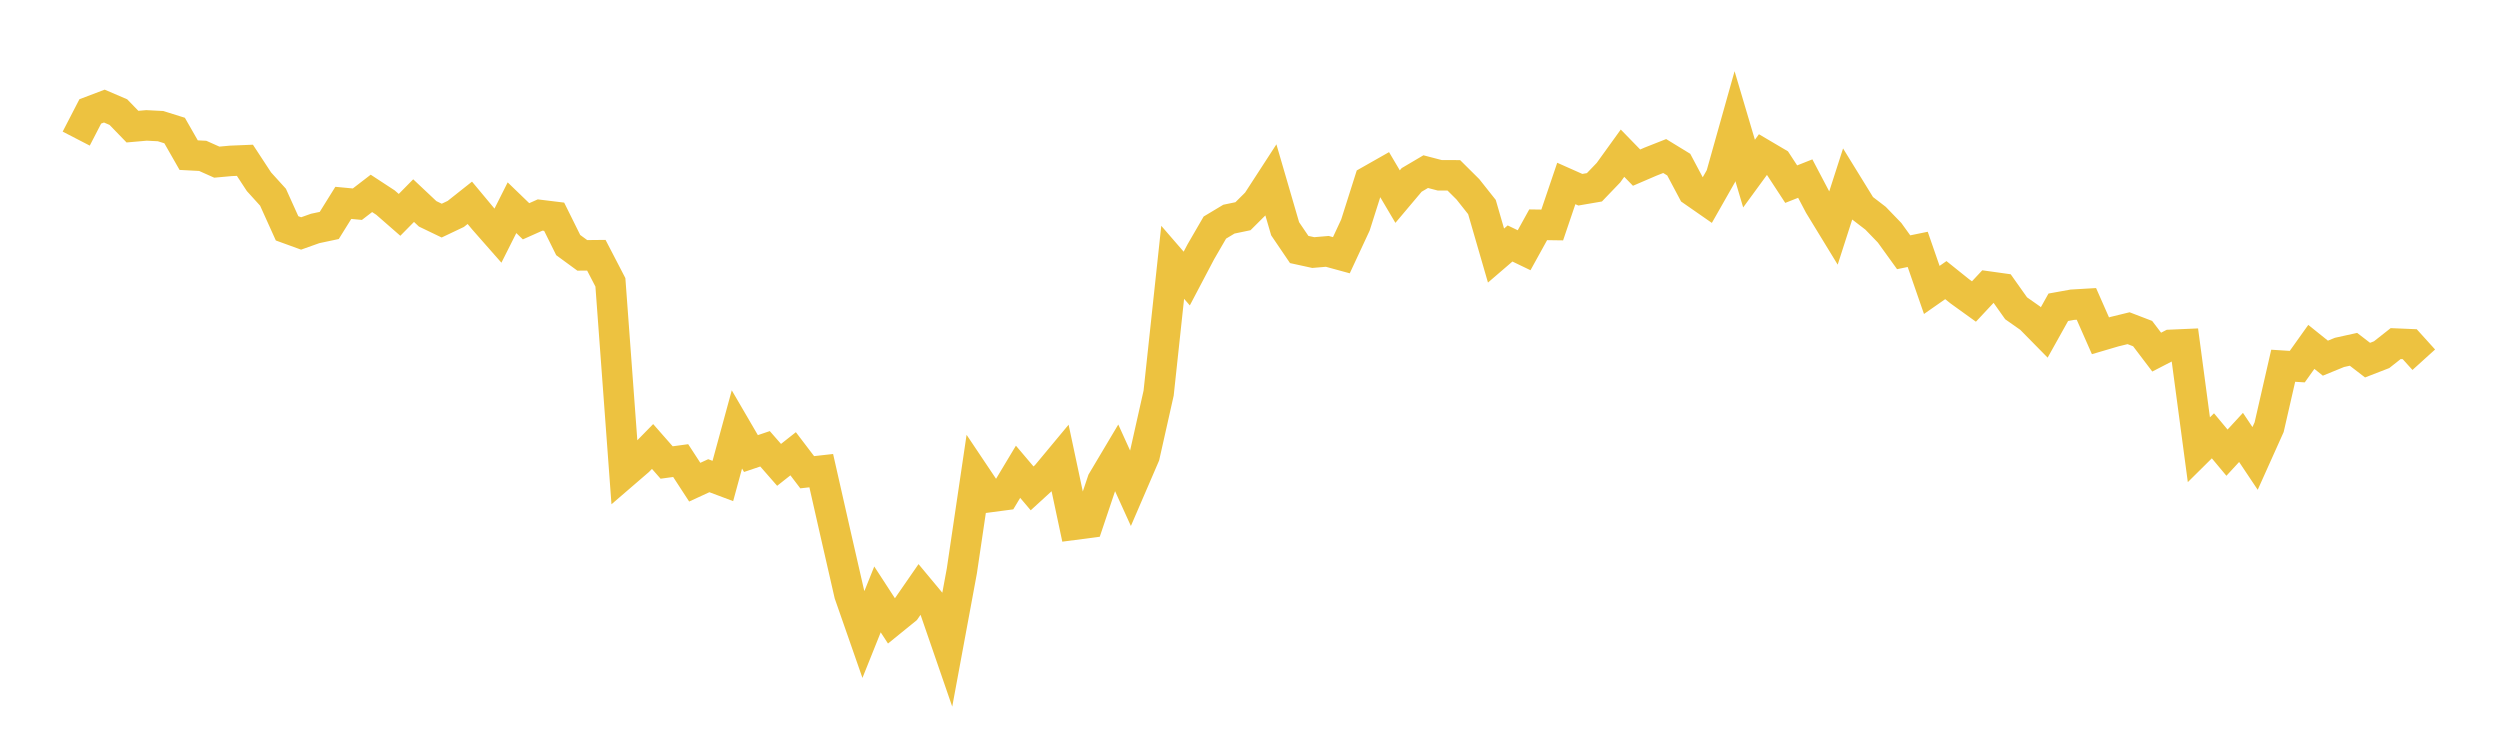 <svg width="164" height="48" xmlns="http://www.w3.org/2000/svg" xmlns:xlink="http://www.w3.org/1999/xlink"><path fill="none" stroke="rgb(237,194,64)" stroke-width="2" d="M5,9.093L5.922,7.309L6.844,6.959L7.766,7.355L8.689,8.308L9.611,8.227L10.533,8.274L11.455,8.563L12.377,10.177L13.299,10.225L14.222,10.637L15.144,10.553L16.066,10.515L16.988,11.922L17.91,12.938L18.832,14.979L19.754,15.314L20.677,14.986L21.599,14.79L22.521,13.308L23.443,13.395L24.365,12.686L25.287,13.289L26.21,14.095L27.132,13.16L28.054,14.028L28.976,14.472L29.898,14.034L30.82,13.304L31.743,14.412L32.665,15.46L33.587,13.626L34.509,14.516L35.431,14.105L36.353,14.218L37.275,16.077L38.198,16.752L39.12,16.743L40.042,18.52L40.964,31.027L41.886,30.233L42.808,29.29L43.731,30.34L44.653,30.215L45.575,31.631L46.497,31.206L47.419,31.552L48.341,28.17L49.263,29.753L50.186,29.441L51.108,30.495L52.03,29.767L52.952,30.978L53.874,30.875L54.796,34.945L55.719,38.98L56.641,41.622L57.563,39.321L58.485,40.739L59.407,39.991L60.329,38.658L61.251,39.766L62.174,42.441L63.096,37.462L64.018,31.231L64.94,32.607L65.862,32.485L66.784,30.948L67.707,32.037L68.629,31.194L69.551,30.085L70.473,34.422L71.395,34.301L72.317,31.556L73.24,30.004L74.162,32.034L75.084,29.895L76.006,25.789L76.928,17.207L77.85,18.273L78.772,16.521L79.695,14.929L80.617,14.376L81.539,14.184L82.461,13.265L83.383,11.844L84.305,15.007L85.228,16.367L86.15,16.568L87.072,16.49L87.994,16.742L88.916,14.762L89.838,11.857L90.76,11.334L91.683,12.897L92.605,11.803L93.527,11.259L94.449,11.5L95.371,11.502L96.293,12.418L97.216,13.582L98.138,16.764L99.06,15.972L99.982,16.416L100.904,14.746L101.826,14.759L102.749,12.036L103.671,12.446L104.593,12.288L105.515,11.328L106.437,10.049L107.359,10.997L108.281,10.6L109.204,10.236L110.126,10.8L111.048,12.535L111.97,13.176L112.892,11.554L113.814,8.275L114.737,11.388L115.659,10.127L116.581,10.67L117.503,12.08L118.425,11.715L119.347,13.468L120.269,14.978L121.192,12.11L122.114,13.607L123.036,14.315L123.958,15.27L124.88,16.548L125.802,16.359L126.725,19.02L127.647,18.376L128.569,19.115L129.491,19.779L130.413,18.793L131.335,18.922L132.257,20.224L133.18,20.872L134.102,21.809L135.024,20.157L135.946,19.99L136.868,19.936L137.79,22.027L138.713,21.755L139.635,21.53L140.557,21.884L141.479,23.099L142.401,22.623L143.323,22.583L144.246,29.502L145.168,28.589L146.09,29.695L147.012,28.695L147.934,30.074L148.856,28.022L149.778,23.993L150.701,24.051L151.623,22.756L152.545,23.496L153.467,23.118L154.389,22.915L155.311,23.625L156.234,23.267L157.156,22.54L158.078,22.579L159,23.598"></path></svg>